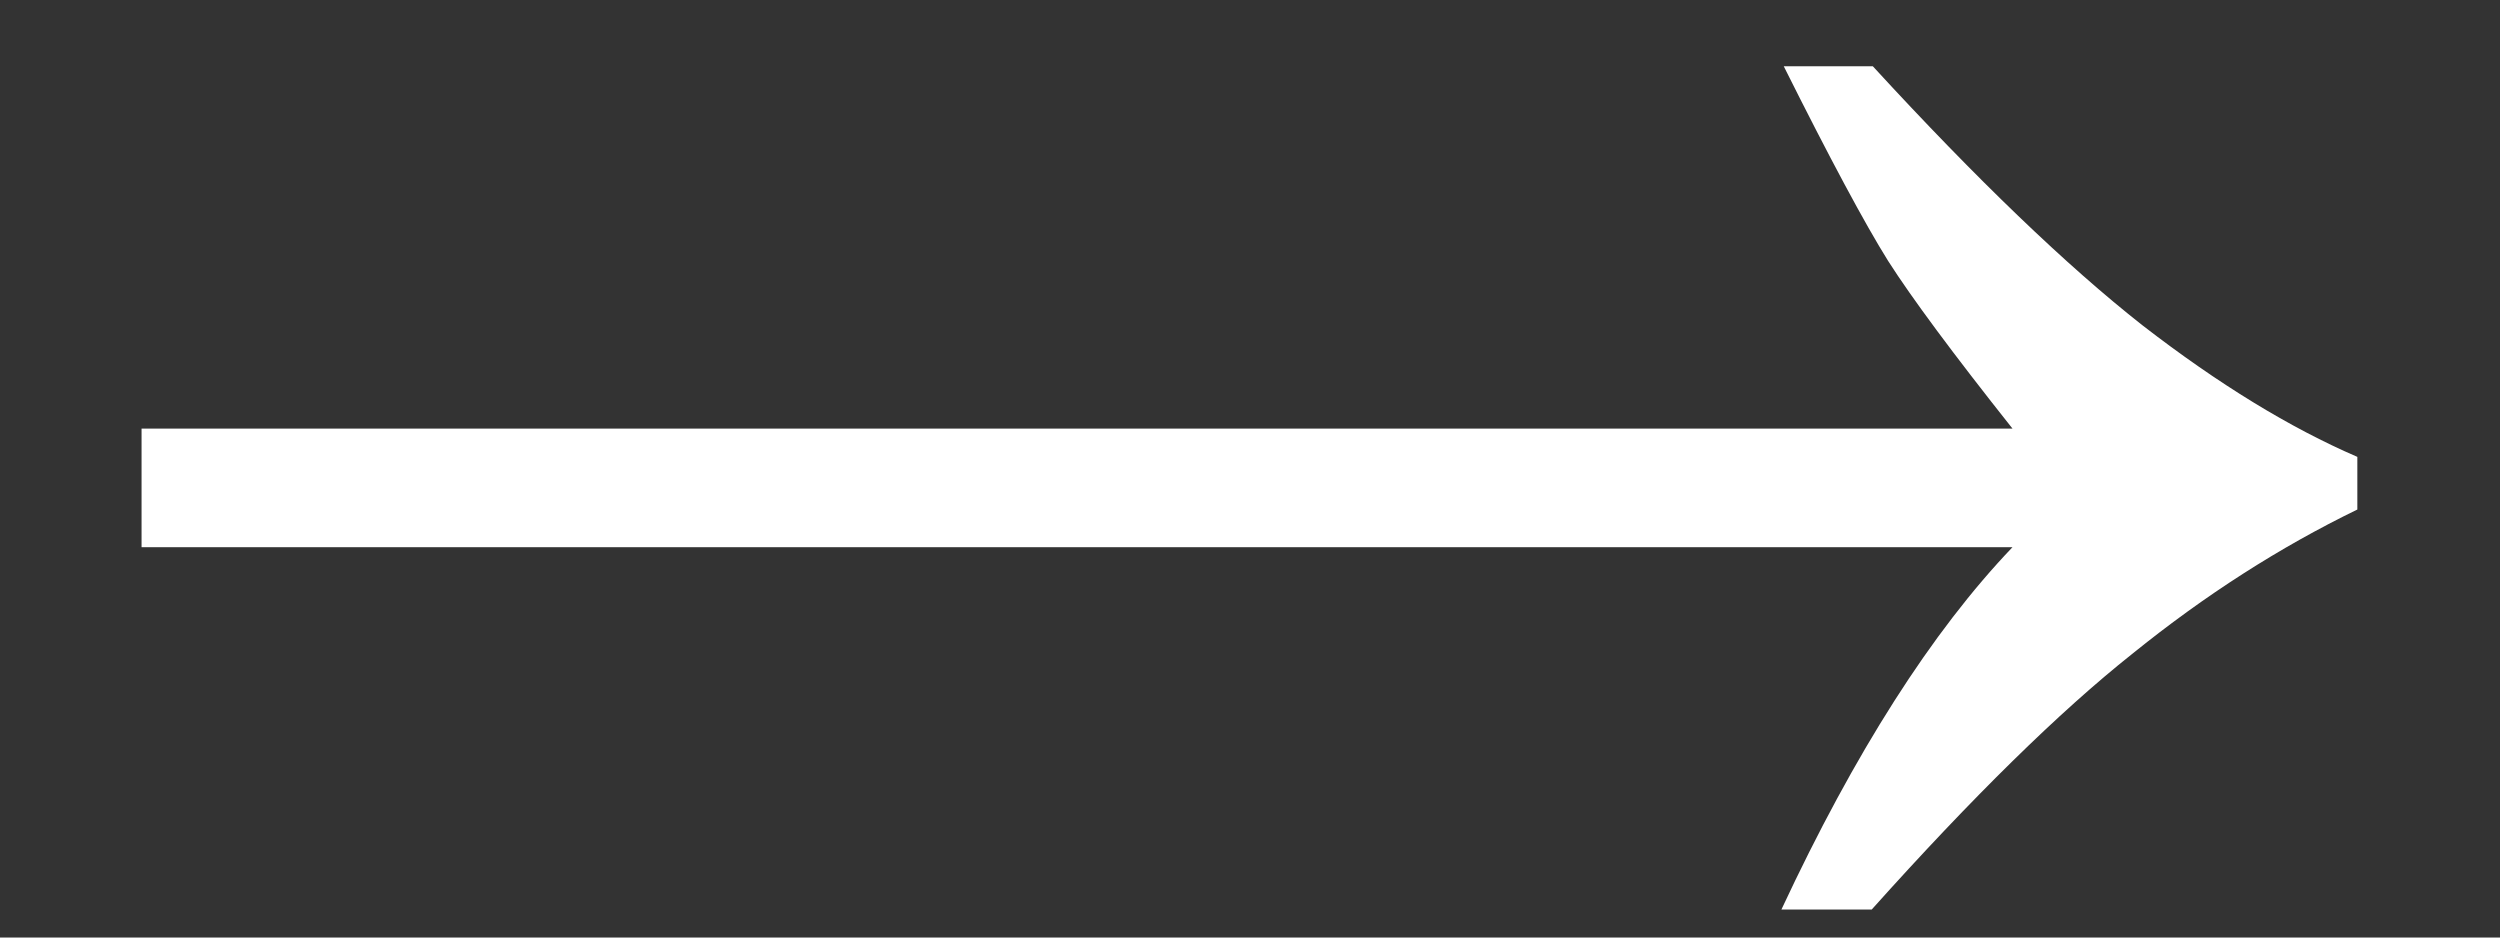 <svg width="16" height="6" viewBox="0 0 16 6" fill="none" xmlns="http://www.w3.org/2000/svg">
<rect x="0" y="0" width="16" height="6" fill="#333333" stroke="none"/>
<path d="M11.986 0.424C12.652 1.149 13.228 1.702 13.713 2.083C14.198 2.458 14.656 2.738 15.087 2.924V3.261C14.591 3.502 14.111 3.809 13.646 4.185C13.18 4.555 12.624 5.101 11.979 5.821H11.401C11.871 4.815 12.364 4.042 12.88 3.502H0.906V2.743H12.88C12.499 2.263 12.234 1.905 12.084 1.67C11.934 1.43 11.711 1.014 11.416 0.424H11.986Z" fill="white"/>
</svg>
